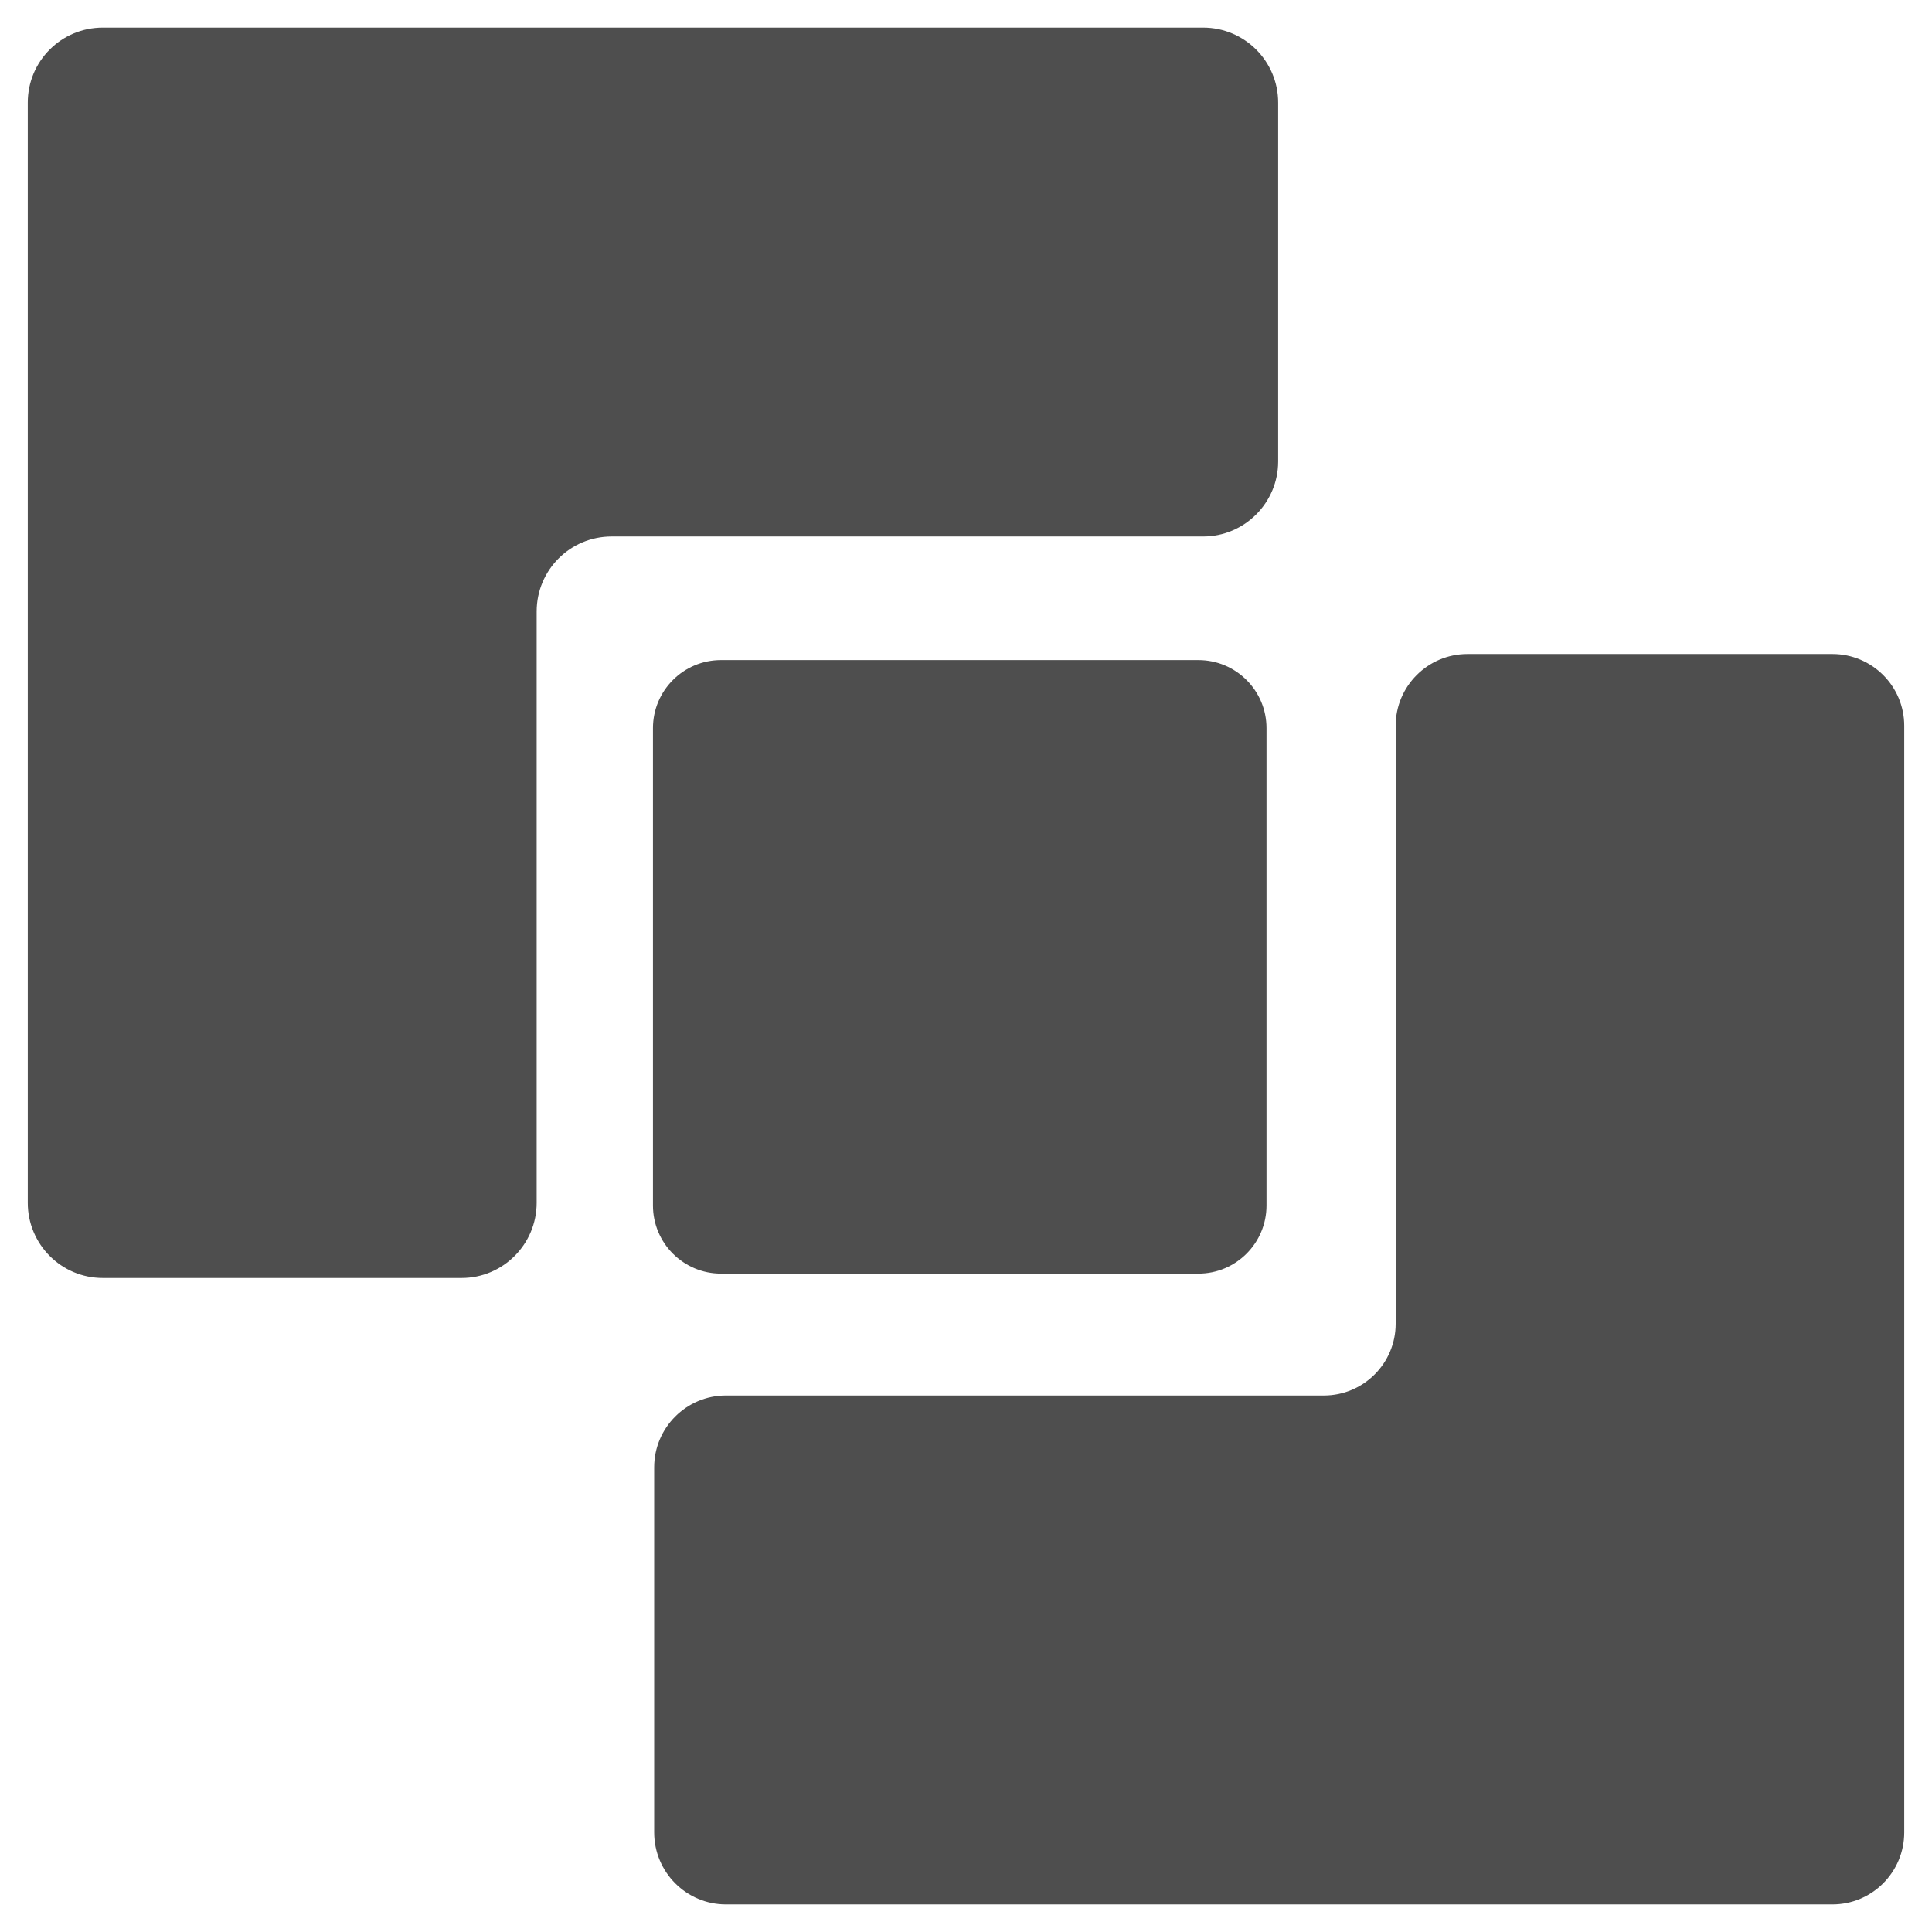 <svg width="35" height="35" viewBox="0 0 35 35" fill="none" xmlns="http://www.w3.org/2000/svg">
<g clip-path="url(#clip0_4785_55345)">
<path d="M23.155 1.859V8.36C23.155 9.108 22.545 9.719 21.796 9.719H11.081C10.329 9.719 9.722 10.326 9.722 11.078V21.79C9.722 22.542 9.111 23.152 8.363 23.152H1.862C1.11 23.152 0.503 22.542 0.503 21.79V1.859C0.503 1.107 1.11 0.5 1.862 0.5H21.796C22.545 0.5 23.155 1.107 23.155 1.859ZM21.71 11.958H13.062C12.381 11.958 11.829 12.51 11.829 13.191V21.839C11.829 22.52 12.381 23.073 13.062 23.073H21.71C22.391 23.073 22.944 22.52 22.944 21.839V13.191C22.944 12.51 22.391 11.958 21.71 11.958ZM34.497 13.148V33.196C34.497 33.917 33.914 34.5 33.196 34.5H13.151C12.434 34.5 11.851 33.917 11.851 33.196V26.582C11.851 25.864 12.434 25.281 13.151 25.281H23.984C24.701 25.281 25.284 24.698 25.284 23.981V13.148C25.284 12.431 25.867 11.848 26.585 11.848H33.196C33.914 11.848 34.497 12.431 34.497 13.148Z" fill="#4E4E4E"/>
</g>
<defs>
<clipPath id="clip0_4785_55345">
<rect width="34" height="34" fill="white" transform="translate(0.5 0.5)"/>
</clipPath>
</defs>
</svg>
